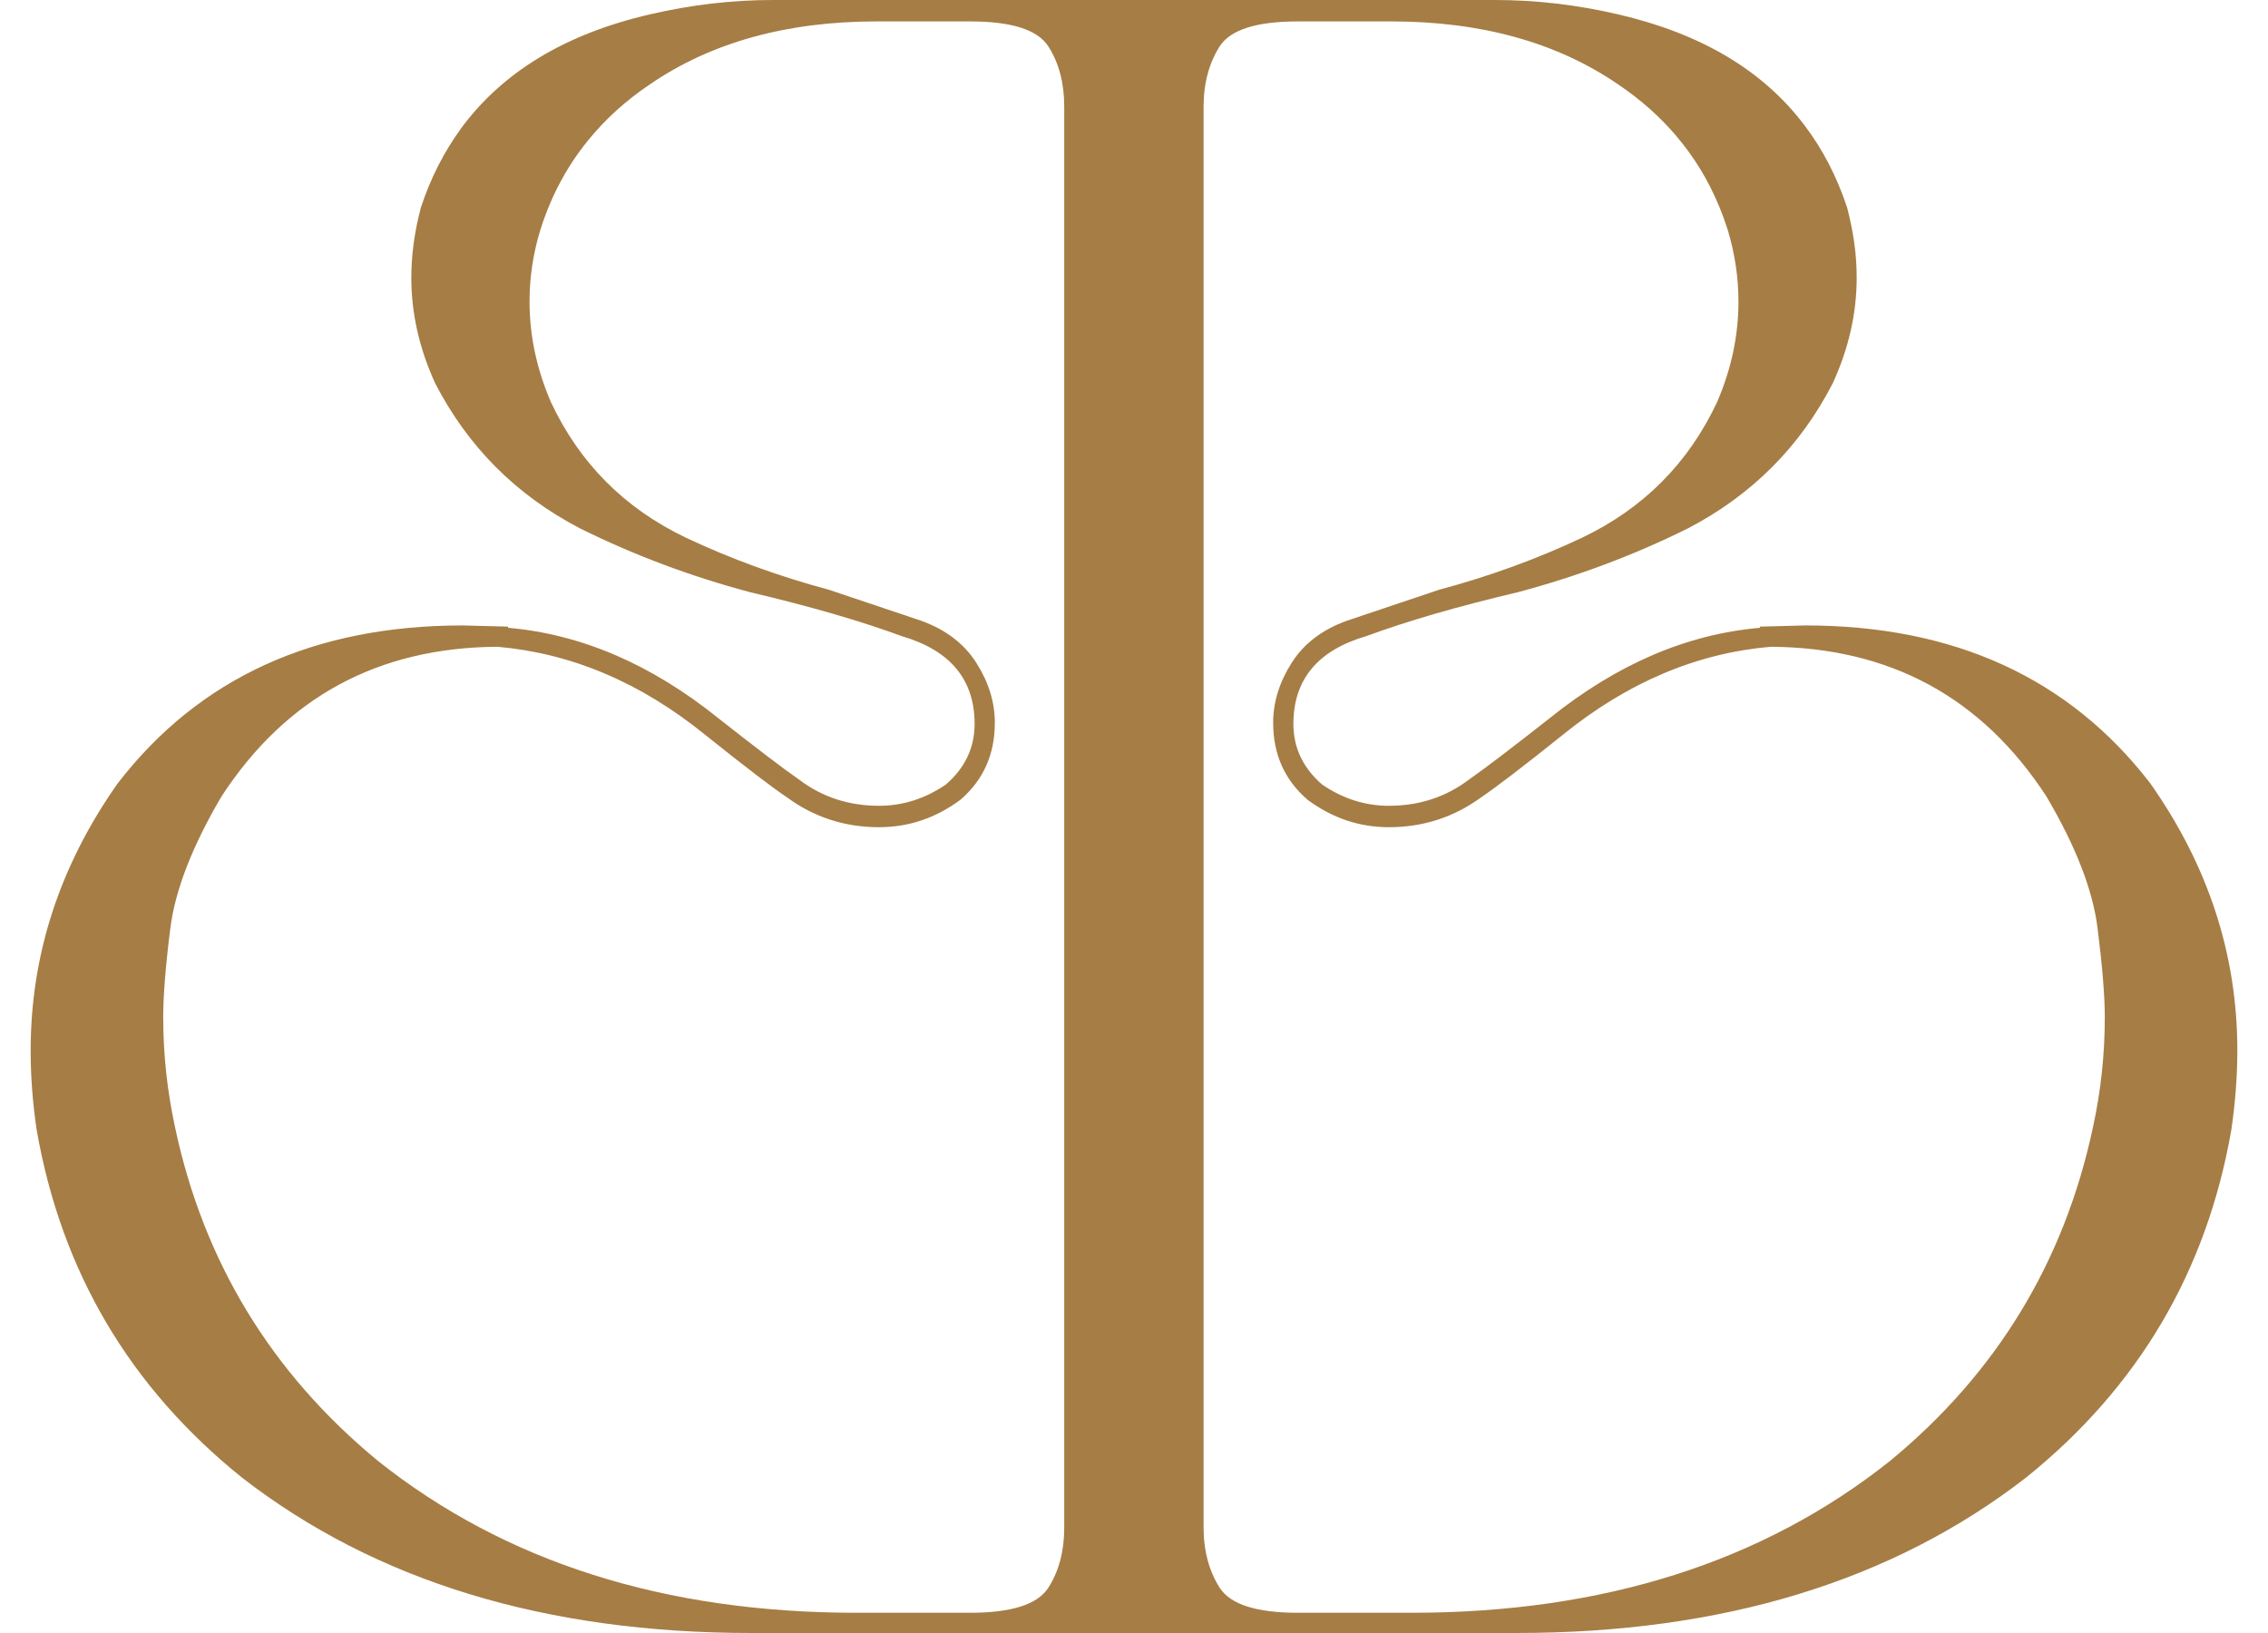 <svg xmlns="http://www.w3.org/2000/svg" fill="none" viewBox="0 0 25 18" height="18" width="25">
<path fill="#A67D44" d="M23.702 8.634C22.808 7.474 21.54 6.894 19.9 6.894L19.4 6.907V6.92C18.593 6.99 17.822 7.322 17.085 7.914C16.664 8.245 16.366 8.472 16.191 8.594C15.937 8.786 15.643 8.882 15.309 8.882C15.047 8.882 14.8 8.803 14.573 8.647C14.362 8.464 14.257 8.241 14.257 7.98C14.257 7.491 14.525 7.168 15.06 7.012C15.507 6.847 16.063 6.685 16.73 6.528C17.387 6.353 18.015 6.118 18.61 5.822C19.312 5.455 19.843 4.923 20.202 4.225C20.378 3.842 20.466 3.454 20.466 3.062C20.466 2.88 20.448 2.695 20.411 2.509C20.397 2.435 20.38 2.363 20.361 2.289C20.248 1.948 20.092 1.645 19.889 1.379V1.379C19.433 0.775 18.748 0.369 17.835 0.158C17.379 0.052 16.928 0 16.48 0H8.52C8.072 0 7.621 0.052 7.165 0.158C6.23 0.374 5.535 0.796 5.077 1.422V1.423C4.892 1.678 4.745 1.966 4.639 2.289C4.63 2.328 4.62 2.365 4.611 2.403C4.56 2.626 4.534 2.845 4.534 3.062C4.534 3.454 4.622 3.842 4.797 4.225C5.157 4.923 5.687 5.455 6.389 5.822C6.985 6.118 7.612 6.353 8.27 6.528C8.936 6.685 9.493 6.847 9.94 7.012C10.475 7.168 10.743 7.491 10.743 7.98C10.743 8.241 10.638 8.464 10.427 8.647C10.199 8.803 9.953 8.882 9.69 8.882C9.357 8.882 9.063 8.786 8.809 8.594C8.633 8.472 8.336 8.245 7.915 7.914C7.178 7.322 6.407 6.99 5.6 6.92V6.907L5.1 6.894C3.46 6.894 2.193 7.474 1.298 8.634C0.659 9.541 0.338 10.522 0.338 11.578C0.338 11.865 0.36 12.157 0.404 12.453C0.676 14.015 1.43 15.292 2.666 16.286C4.14 17.429 6.011 18 8.284 18H16.717C18.988 18 20.86 17.429 22.334 16.286C23.57 15.292 24.324 14.015 24.596 12.453C24.639 12.157 24.662 11.865 24.662 11.578C24.662 10.522 24.341 9.541 23.702 8.634ZM11.731 16.836C11.731 17.096 11.673 17.319 11.555 17.502C11.436 17.686 11.149 17.777 10.693 17.777H9.44C7.327 17.777 5.569 17.219 4.166 16.103C2.991 15.135 2.245 13.909 1.93 12.428C1.843 12.026 1.799 11.621 1.799 11.211C1.799 10.984 1.824 10.659 1.877 10.236C1.93 9.813 2.119 9.327 2.442 8.778C3.154 7.687 4.166 7.138 5.481 7.129C6.296 7.199 7.06 7.522 7.77 8.097C8.217 8.455 8.52 8.686 8.678 8.791C8.975 9.009 9.314 9.118 9.69 9.118C10.014 9.118 10.313 9.018 10.585 8.817C10.839 8.599 10.966 8.316 10.966 7.966C10.966 7.74 10.898 7.52 10.762 7.306C10.626 7.093 10.422 6.938 10.15 6.841L9.138 6.501C8.586 6.353 8.059 6.162 7.559 5.926C6.884 5.603 6.389 5.106 6.074 4.435C5.915 4.068 5.837 3.698 5.837 3.323C5.837 3.062 5.875 2.8 5.955 2.538C5.996 2.405 6.045 2.28 6.101 2.158C6.204 1.936 6.332 1.731 6.485 1.544C6.674 1.312 6.899 1.108 7.165 0.929C7.84 0.467 8.673 0.236 9.664 0.236H10.693C11.149 0.236 11.436 0.327 11.555 0.51C11.673 0.694 11.731 0.916 11.731 1.177V16.836ZM23.07 12.428C22.754 13.909 22.009 15.135 20.834 16.103C19.431 17.219 17.672 17.777 15.56 17.777H14.308C13.851 17.777 13.564 17.686 13.445 17.502C13.328 17.319 13.267 17.096 13.267 16.836V1.177C13.267 0.916 13.328 0.694 13.445 0.51C13.564 0.327 13.851 0.236 14.308 0.236H15.336C16.327 0.236 17.159 0.467 17.835 0.929C18.083 1.096 18.297 1.286 18.478 1.499V1.5C18.674 1.729 18.83 1.986 18.948 2.27C18.984 2.356 19.016 2.446 19.046 2.538C19.124 2.8 19.163 3.062 19.163 3.323C19.163 3.698 19.085 4.068 18.926 4.435C18.61 5.106 18.116 5.603 17.441 5.926C16.941 6.162 16.415 6.353 15.862 6.501L14.85 6.841C14.578 6.938 14.373 7.093 14.238 7.306C14.102 7.52 14.034 7.74 14.034 7.966C14.034 8.316 14.161 8.599 14.415 8.817C14.687 9.018 14.985 9.118 15.309 9.118C15.686 9.118 16.024 9.009 16.323 8.791C16.48 8.686 16.783 8.455 17.23 8.097C17.94 7.522 18.703 7.199 19.519 7.129C20.834 7.138 21.846 7.687 22.557 8.778C22.881 9.327 23.07 9.813 23.122 10.236C23.175 10.659 23.201 10.984 23.201 11.211C23.201 11.621 23.158 12.026 23.07 12.428Z"></path>
</svg>
